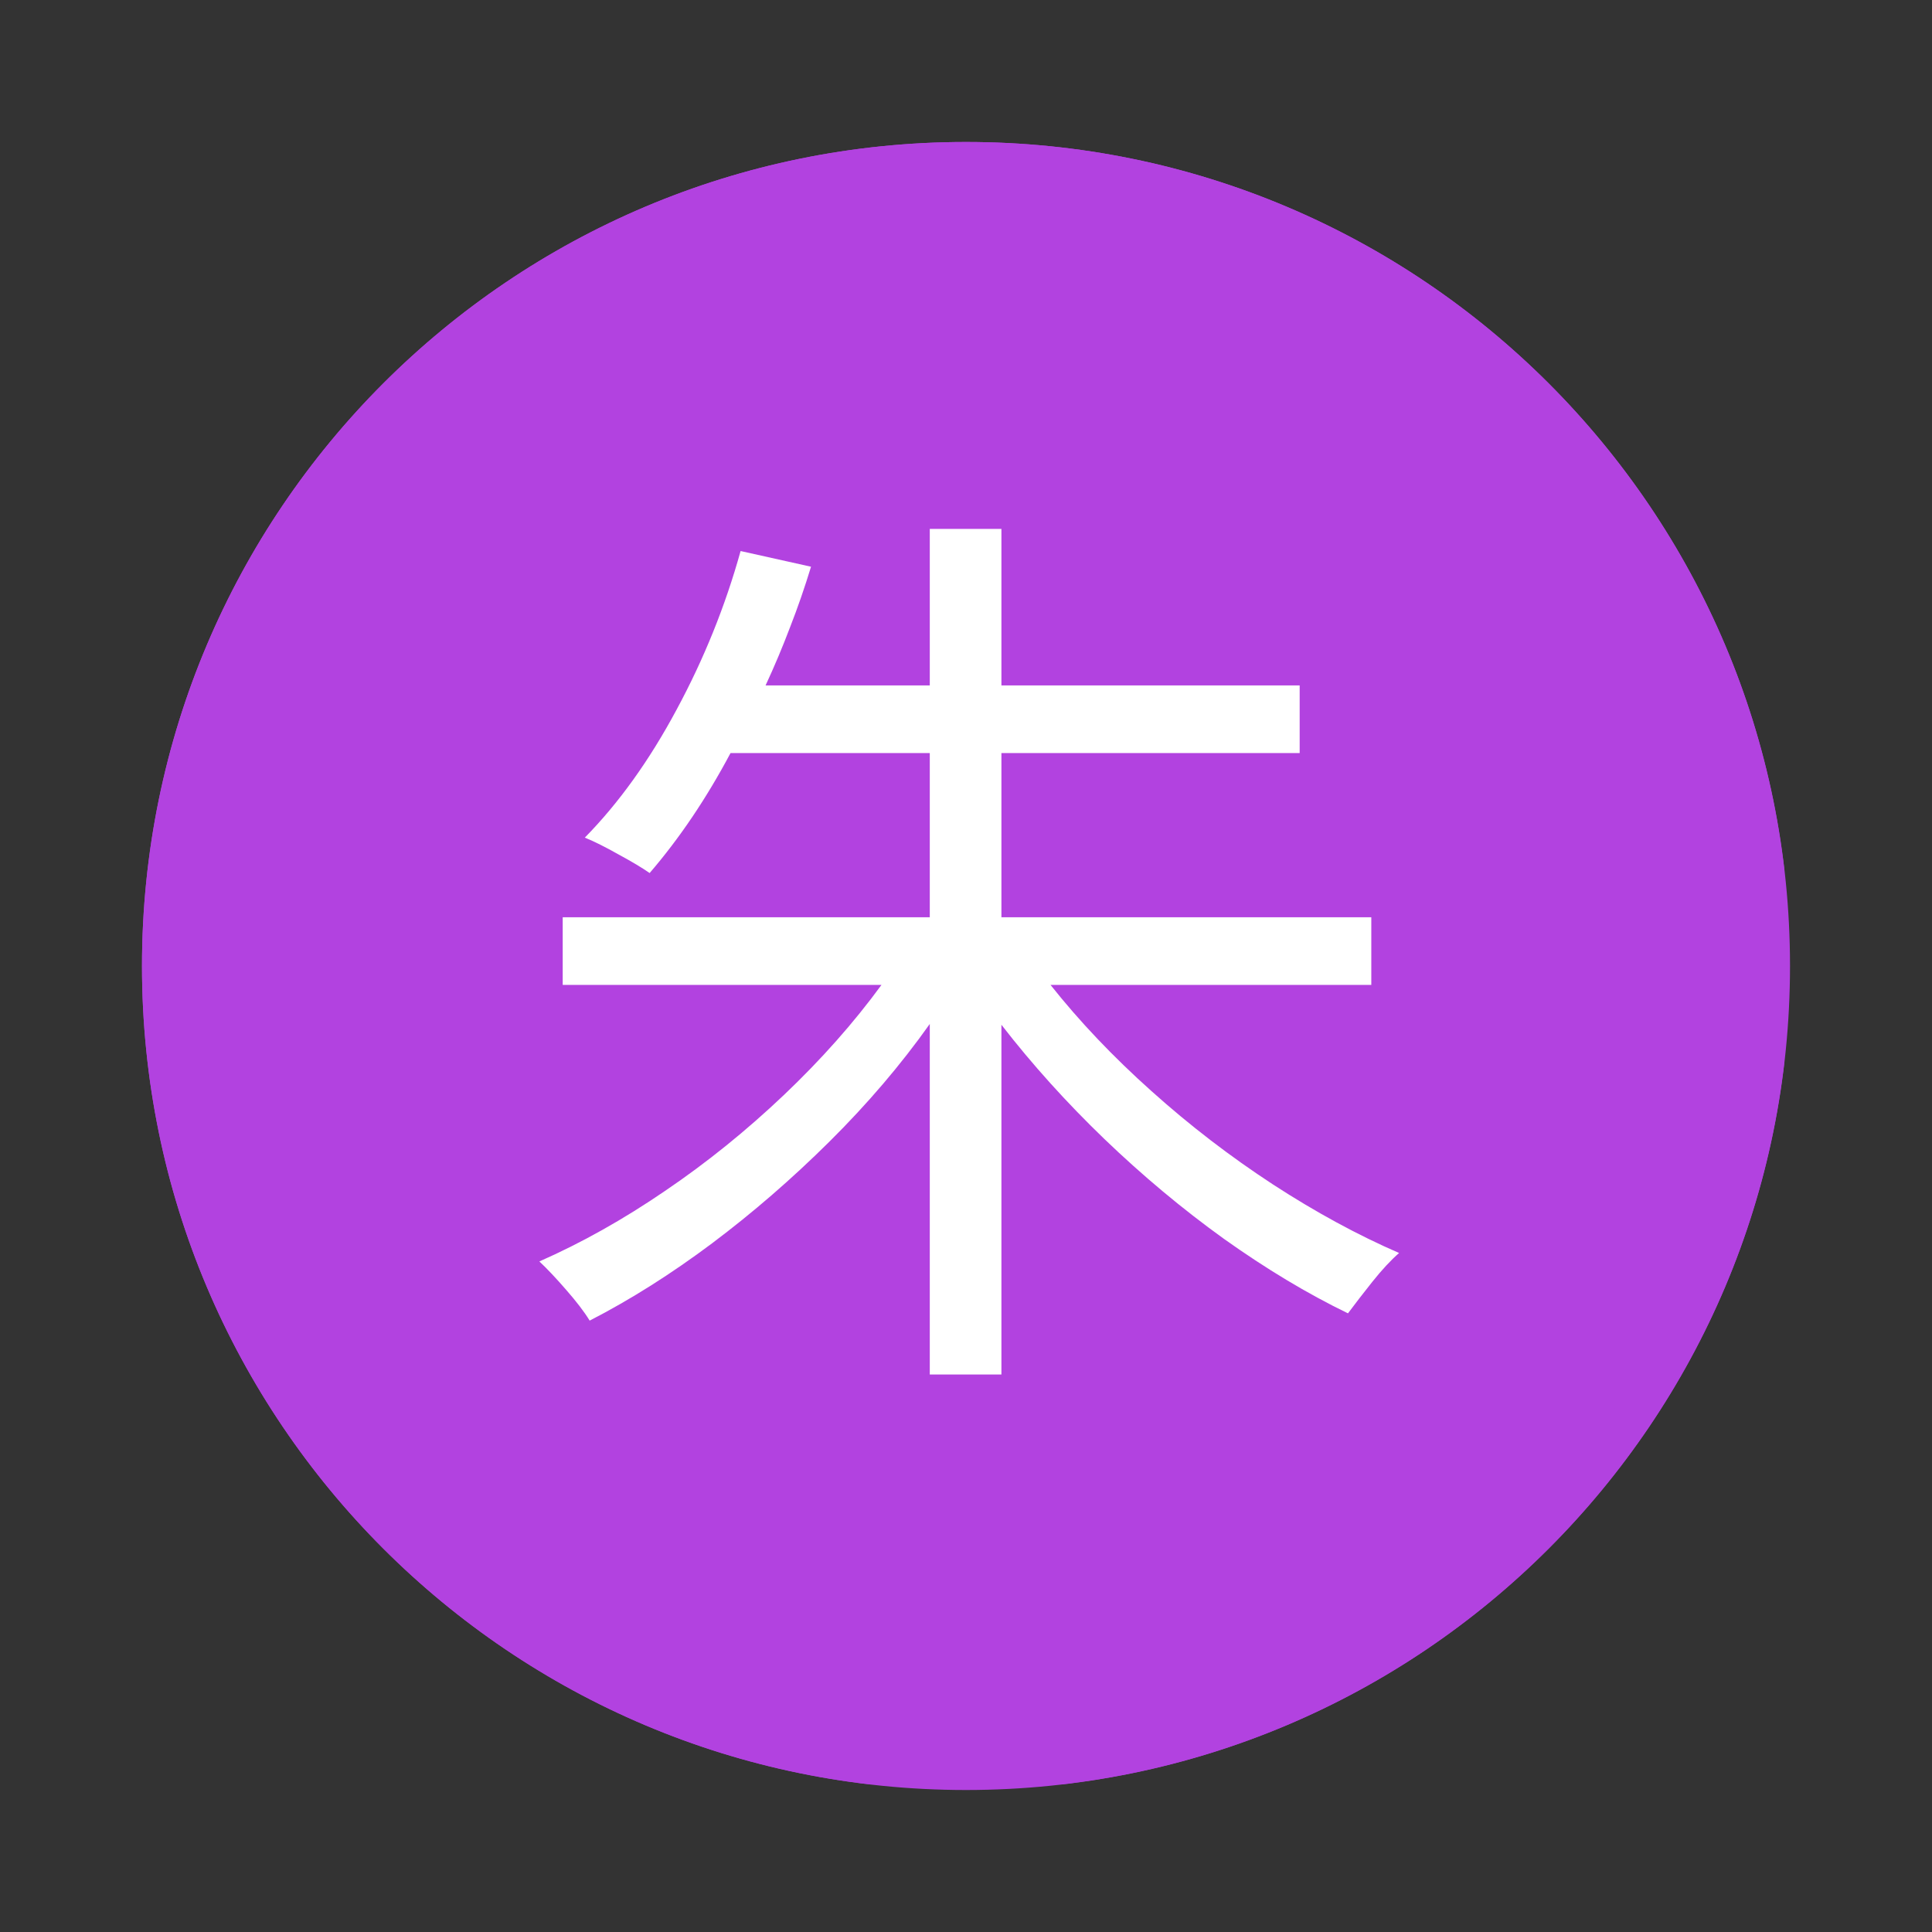 <?xml version="1.0" encoding="UTF-8"?> <svg xmlns="http://www.w3.org/2000/svg" xmlns:xlink="http://www.w3.org/1999/xlink" width="100" zoomAndPan="magnify" viewBox="0 0 75 75" height="100" preserveAspectRatio="xMidYMid meet" version="1.0"><rect x="0" y="0" width="75" height="75" fill="#333333" stroke="none"/><defs><g></g><clipPath id="04276726c6"><path d="M 5.512 5.512 L 69.488 5.512 L 69.488 69.488 L 5.512 69.488 Z M 5.512 5.512 " clip-rule="nonzero"></path></clipPath><clipPath id="f3bd3e7bf4"><path d="M 37.5 5.512 C 19.832 5.512 5.512 19.832 5.512 37.5 C 5.512 55.168 19.832 69.488 37.5 69.488 C 55.168 69.488 69.488 55.168 69.488 37.5 C 69.488 19.832 55.168 5.512 37.5 5.512 Z M 37.5 5.512 " clip-rule="nonzero"></path></clipPath><clipPath id="e444d57858"><path d="M 5.512 5.512 L 69.262 5.512 L 69.262 69.262 L 5.512 69.262 Z M 5.512 5.512 " clip-rule="nonzero"></path></clipPath><clipPath id="0232aa2a40"><path d="M 37.5 5.512 C 19.832 5.512 5.512 19.832 5.512 37.5 C 5.512 55.164 19.832 69.484 37.5 69.484 C 55.164 69.484 69.484 55.164 69.484 37.5 C 69.484 19.832 55.164 5.512 37.5 5.512 Z M 37.5 5.512 " clip-rule="nonzero"></path></clipPath></defs><g clip-path="url(#04276726c6)"><g clip-path="url(#f3bd3e7bf4)"><path fill="#b242e0" d="M 5.512 5.512 L 69.488 5.512 L 69.488 69.488 L 5.512 69.488 Z M 5.512 5.512 " fill-opacity="1" fill-rule="nonzero"></path></g></g><g clip-path="url(#e444d57858)"><g clip-path="url(#0232aa2a40)"><path stroke-linecap="butt" transform="matrix(0.75, 0, 0, 0.75, 5.513, 5.512)" fill="none" stroke-linejoin="miter" d="M 42.65 -0.001 C 19.093 -0.001 -0.001 19.093 -0.001 42.65 C -0.001 66.202 19.093 85.296 42.65 85.296 C 66.202 85.296 85.296 66.202 85.296 42.65 C 85.296 19.093 66.202 -0.001 42.65 -0.001 Z M 42.65 -0.001 " stroke="#b242e0" stroke-width="4" stroke-opacity="1" stroke-miterlimit="4"></path></g></g><g fill="#ffffff" fill-opacity="1"><g transform="translate(19.5, 50.625)"><g><path d="M 33.734 -12.391 L 21.281 -12.391 C 22.406 -10.973 23.711 -9.598 25.203 -8.266 C 26.691 -6.93 28.266 -5.723 29.922 -4.641 C 31.578 -3.566 33.207 -2.68 34.812 -1.984 C 34.5 -1.711 34.156 -1.344 33.781 -0.875 C 33.414 -0.414 33.098 -0.004 32.828 0.359 C 31.242 -0.41 29.641 -1.375 28.016 -2.531 C 26.398 -3.695 24.852 -4.988 23.375 -6.406 C 21.906 -7.82 20.57 -9.301 19.375 -10.844 L 19.375 2.734 L 16.594 2.734 L 16.594 -10.875 C 15.469 -9.289 14.172 -7.77 12.703 -6.312 C 11.242 -4.863 9.723 -3.547 8.141 -2.359 C 6.555 -1.172 4.973 -0.172 3.391 0.641 C 3.172 0.285 2.867 -0.109 2.484 -0.547 C 2.098 -0.992 1.75 -1.363 1.438 -1.656 C 3.07 -2.375 4.695 -3.285 6.312 -4.391 C 7.938 -5.492 9.473 -6.734 10.922 -8.109 C 12.379 -9.492 13.645 -10.922 14.719 -12.391 L 2.344 -12.391 L 2.344 -15.016 L 16.594 -15.016 L 16.594 -21.391 L 8.859 -21.391 C 7.922 -19.629 6.875 -18.078 5.719 -16.734 C 5.438 -16.93 5.035 -17.172 4.516 -17.453 C 4.004 -17.742 3.566 -17.961 3.203 -18.109 C 4.523 -19.453 5.711 -21.109 6.766 -23.078 C 7.828 -25.047 8.656 -27.098 9.25 -29.234 L 11.984 -28.625 C 11.742 -27.832 11.473 -27.051 11.172 -26.281 C 10.879 -25.508 10.562 -24.754 10.219 -24.016 L 16.594 -24.016 L 16.594 -30.094 L 19.375 -30.094 L 19.375 -24.016 L 30.953 -24.016 L 30.953 -21.391 L 19.375 -21.391 L 19.375 -15.016 L 33.734 -15.016 Z M 33.734 -12.391 "></path></g></g></g></svg> 
